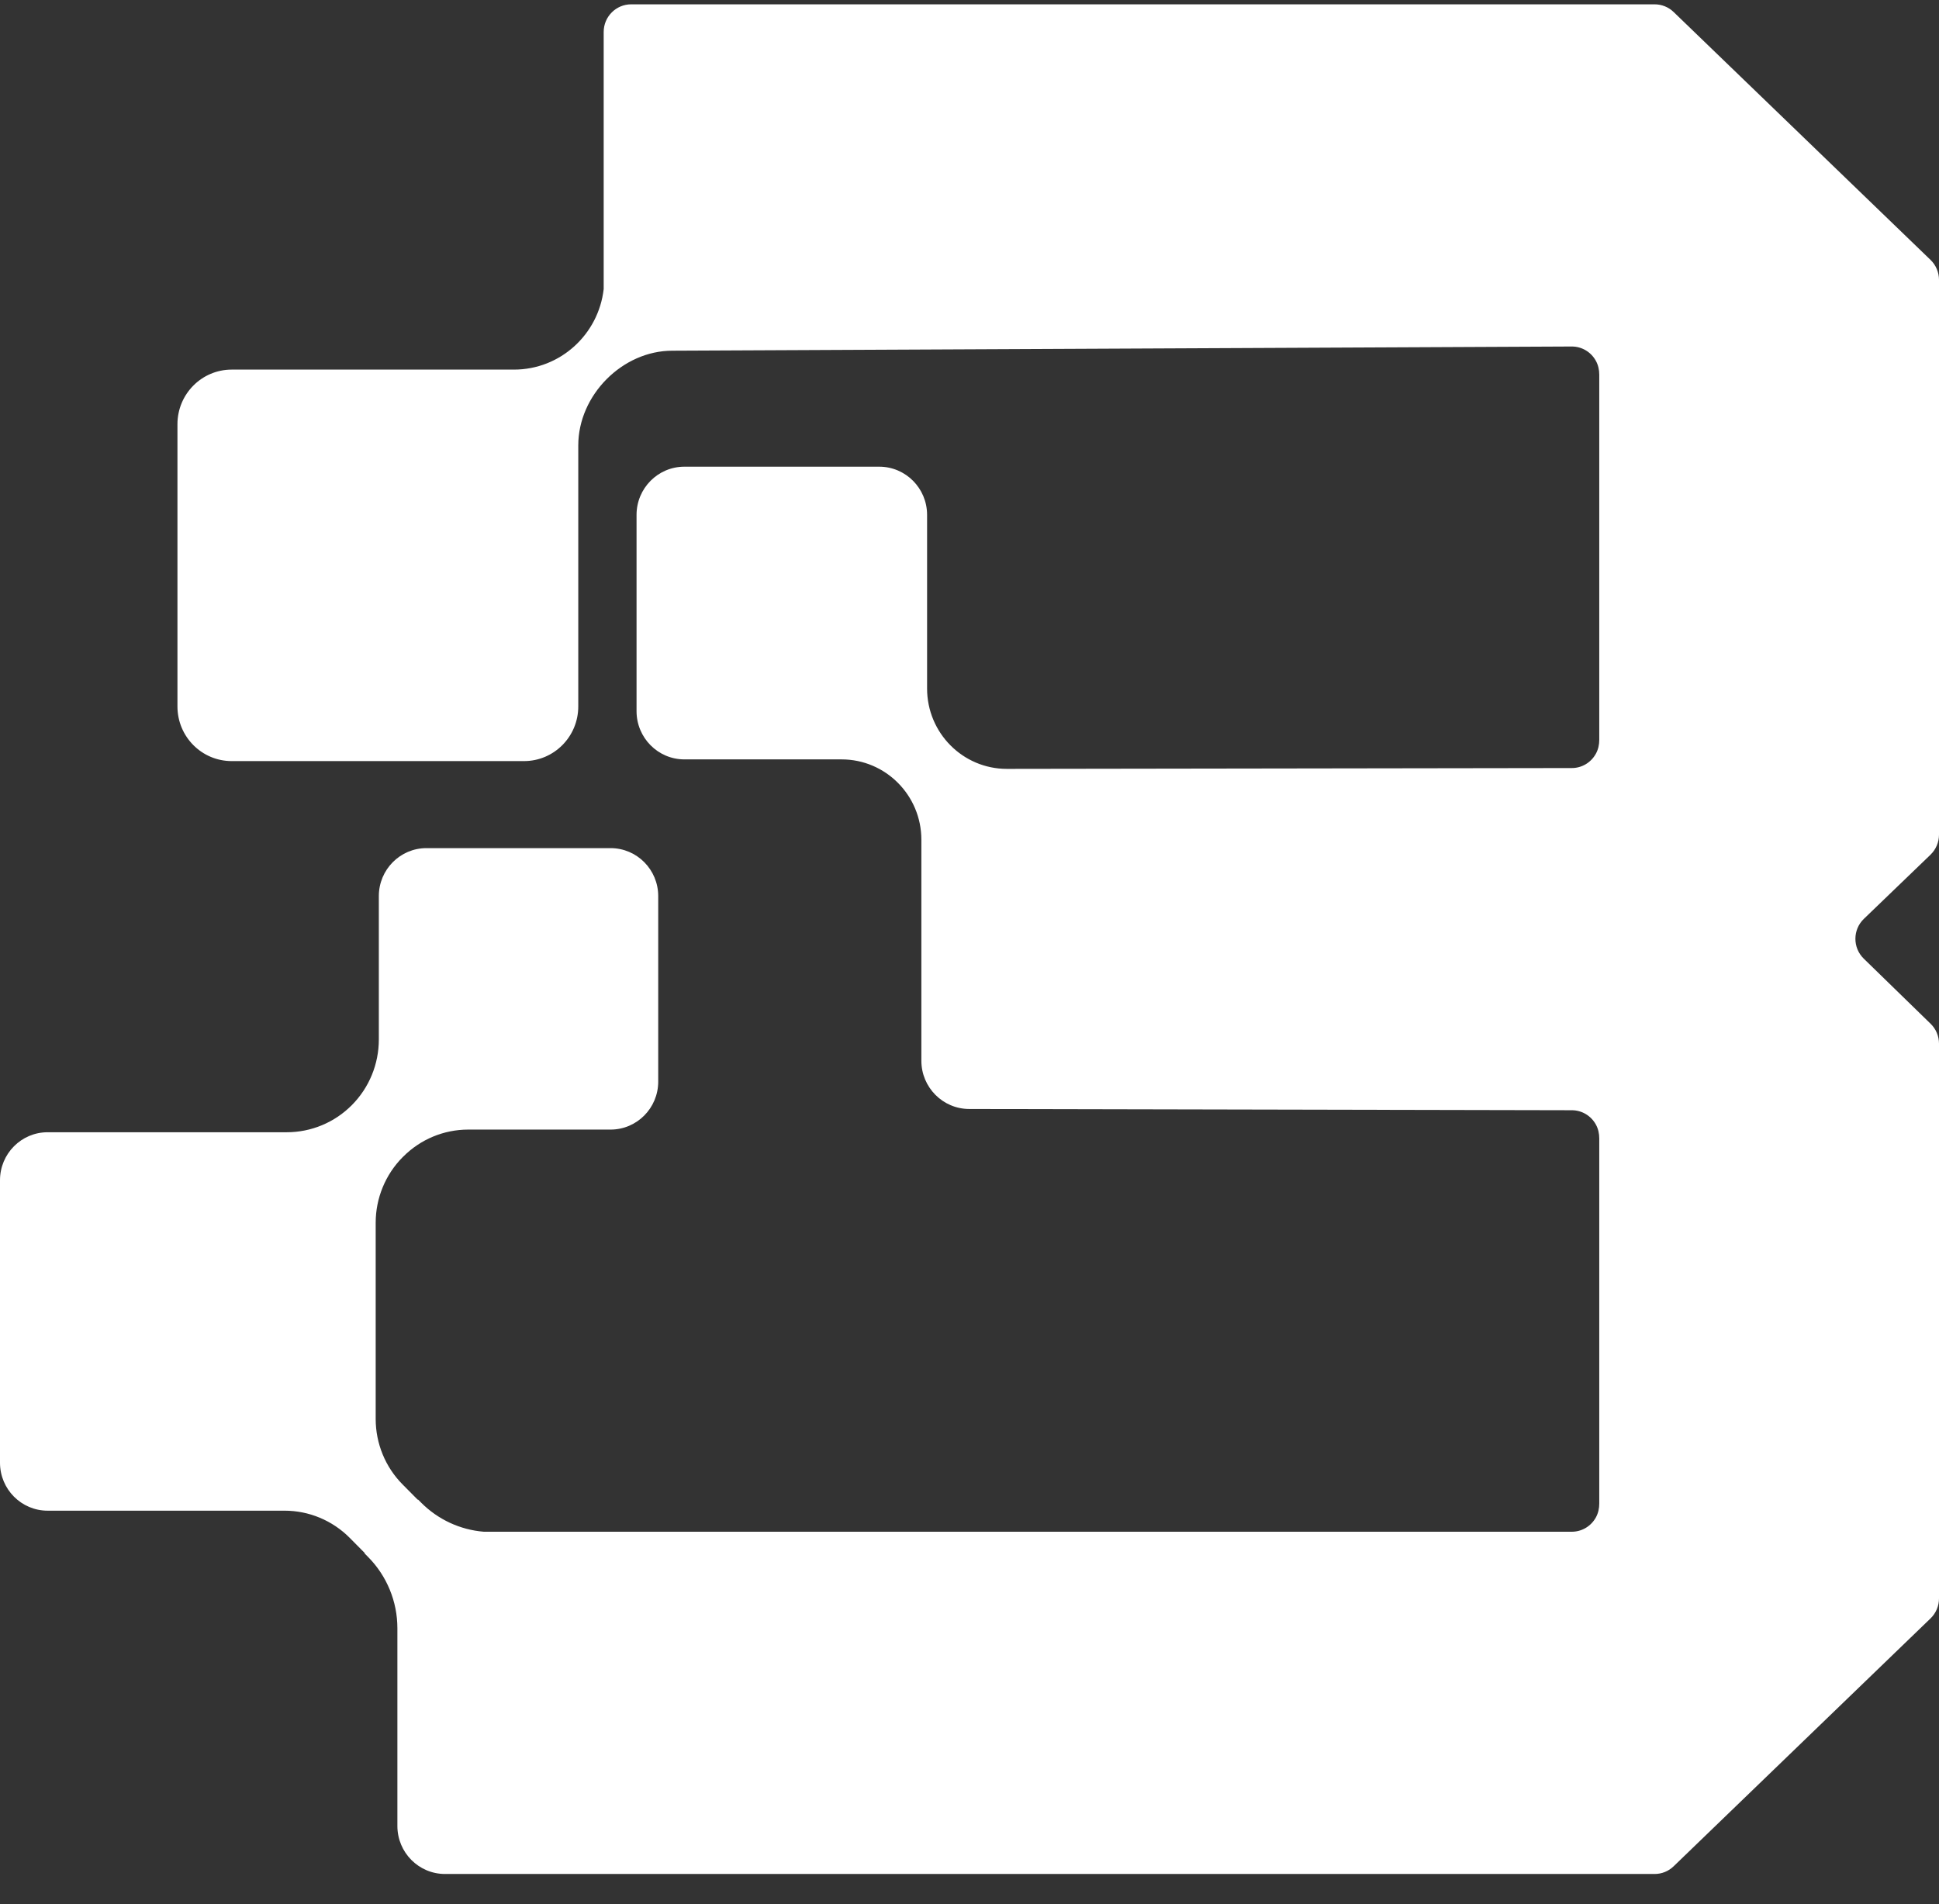 <svg width="56" height="55" viewBox="0 0 56 55" fill="none" xmlns="http://www.w3.org/2000/svg">
<rect x="0" y="0" width="56" height="55" fill="#333333" stroke="none"/>
<path d="M55.754 24.687V24.686C55.911 24.535 56 24.326 56 24.108V8.084C56 7.866 55.912 7.658 55.756 7.507L48.336 0.347C48.188 0.204 47.992 0.125 47.787 0.125H18.228C17.79 0.125 17.435 0.483 17.435 0.923V8.348C17.286 9.658 16.183 10.675 14.843 10.675H6.691C5.826 10.675 5.125 11.381 5.125 12.252V20.404C5.125 21.276 5.826 21.982 6.691 21.982H15.135C16 21.982 16.701 21.275 16.701 20.404V12.865C16.701 11.412 17.976 10.129 19.417 10.129L45.396 10.008C45.68 10.008 45.948 10.161 46.091 10.423C46.158 10.544 46.188 10.683 46.188 10.822V21.369C46.188 21.508 46.158 21.647 46.091 21.768C45.948 22.029 45.68 22.183 45.396 22.183L29.079 22.207C27.807 22.207 26.775 21.168 26.775 19.886V14.871C26.775 14.102 26.156 13.479 25.393 13.479H19.766C19.002 13.479 18.384 14.103 18.384 14.871V20.54C18.384 21.309 19.003 21.933 19.766 21.933H24.306C25.578 21.933 26.61 22.972 26.61 24.253V30.638C26.61 31.405 27.23 32.03 27.992 32.03L45.395 32.066C45.679 32.066 45.947 32.219 46.091 32.481C46.158 32.602 46.188 32.741 46.188 32.88V43.427C46.188 43.566 46.158 43.704 46.091 43.826C45.947 44.087 45.679 44.24 45.395 44.24H13.972C13.29 44.185 12.648 43.888 12.161 43.398L12.072 43.309L12.065 43.316L11.628 42.875C11.129 42.373 10.85 41.692 10.85 40.981V35.317C10.85 34.607 11.13 33.926 11.628 33.423L11.643 33.409C12.141 32.907 12.817 32.625 13.523 32.625H17.634C18.394 32.625 19.01 32.004 19.01 31.239V25.882C19.01 25.116 18.394 24.496 17.634 24.496H12.316C11.557 24.496 10.941 25.116 10.941 25.882V30.024C10.941 30.735 10.661 31.416 10.162 31.918C9.664 32.42 8.988 32.702 8.282 32.702H1.375C0.616 32.702 0 33.322 0 34.088V42.247C0 43.012 0.616 43.632 1.375 43.632H8.219C8.924 43.632 9.6 43.914 10.099 44.416L10.536 44.857L10.528 44.865L10.63 44.968C11.172 45.515 11.477 46.255 11.477 47.028V52.739C11.477 53.505 12.093 54.125 12.853 54.125H47.788C47.992 54.125 48.188 54.046 48.336 53.903L55.756 46.743C55.912 46.592 56 46.384 56 46.167V30.143C56 29.927 55.913 29.719 55.758 29.569L53.828 27.689C53.504 27.374 53.505 26.851 53.831 26.538L55.754 24.687Z" fill="white"/>
</svg>
